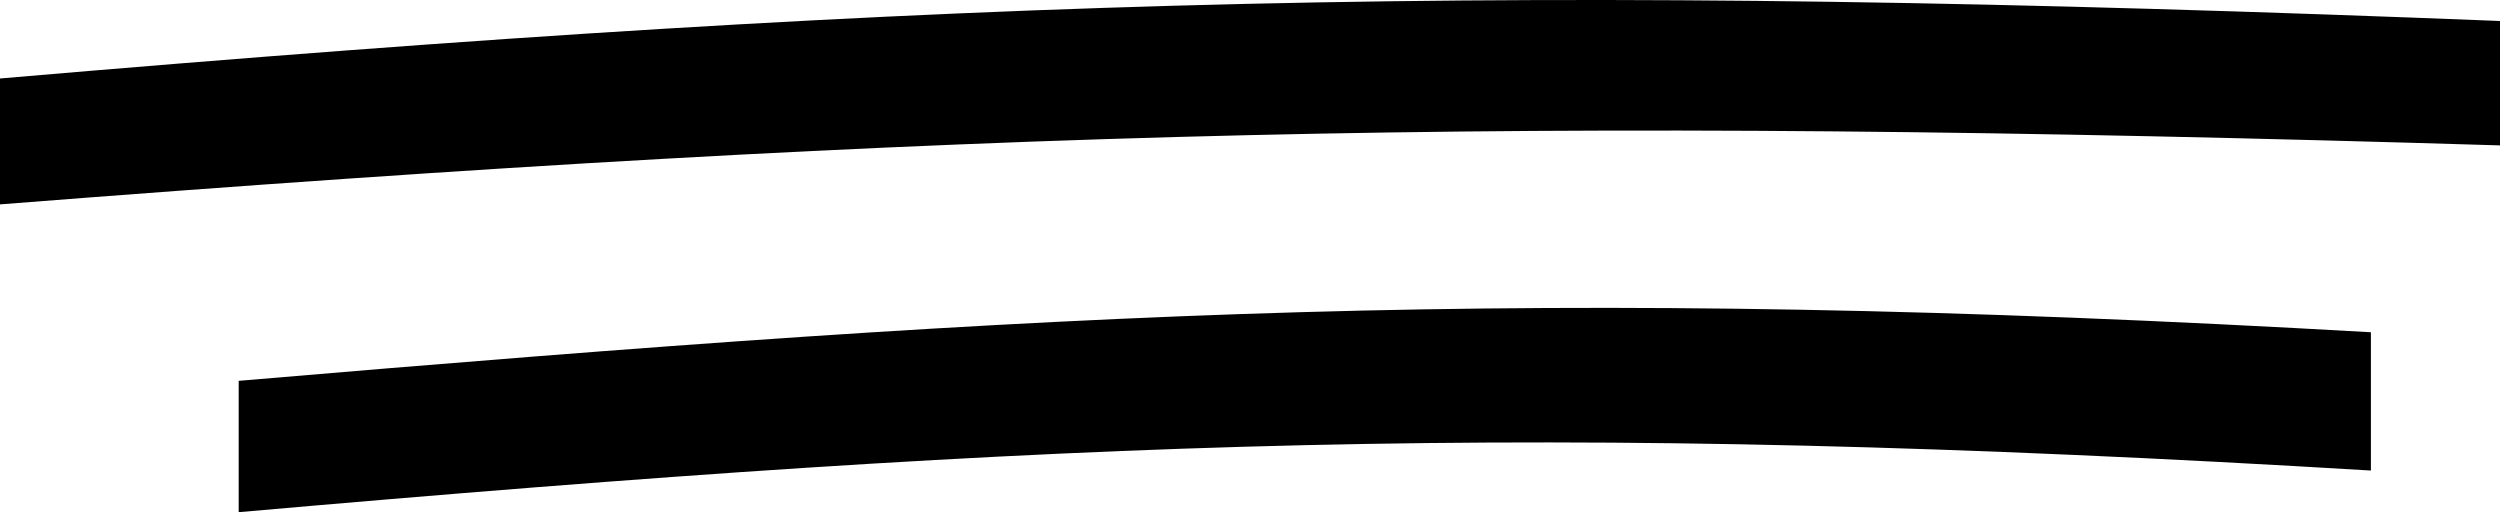 <svg width="986" height="202" viewBox="0 0 986 202" fill="none" xmlns="http://www.w3.org/2000/svg">
<path d="M986 8.28C599.147 -7.069 383.241 -1.947 0 30.956V80.607C383.137 50.603 598.976 45.608 986 57.345V8.28Z" fill="black"/>
<path d="M935.082 131.041C604.56 112.159 420.919 122.404 94.14 150.198V202C422.507 173.165 606.626 165.831 935.082 185.58V131.041Z" fill="black"/>
</svg>
